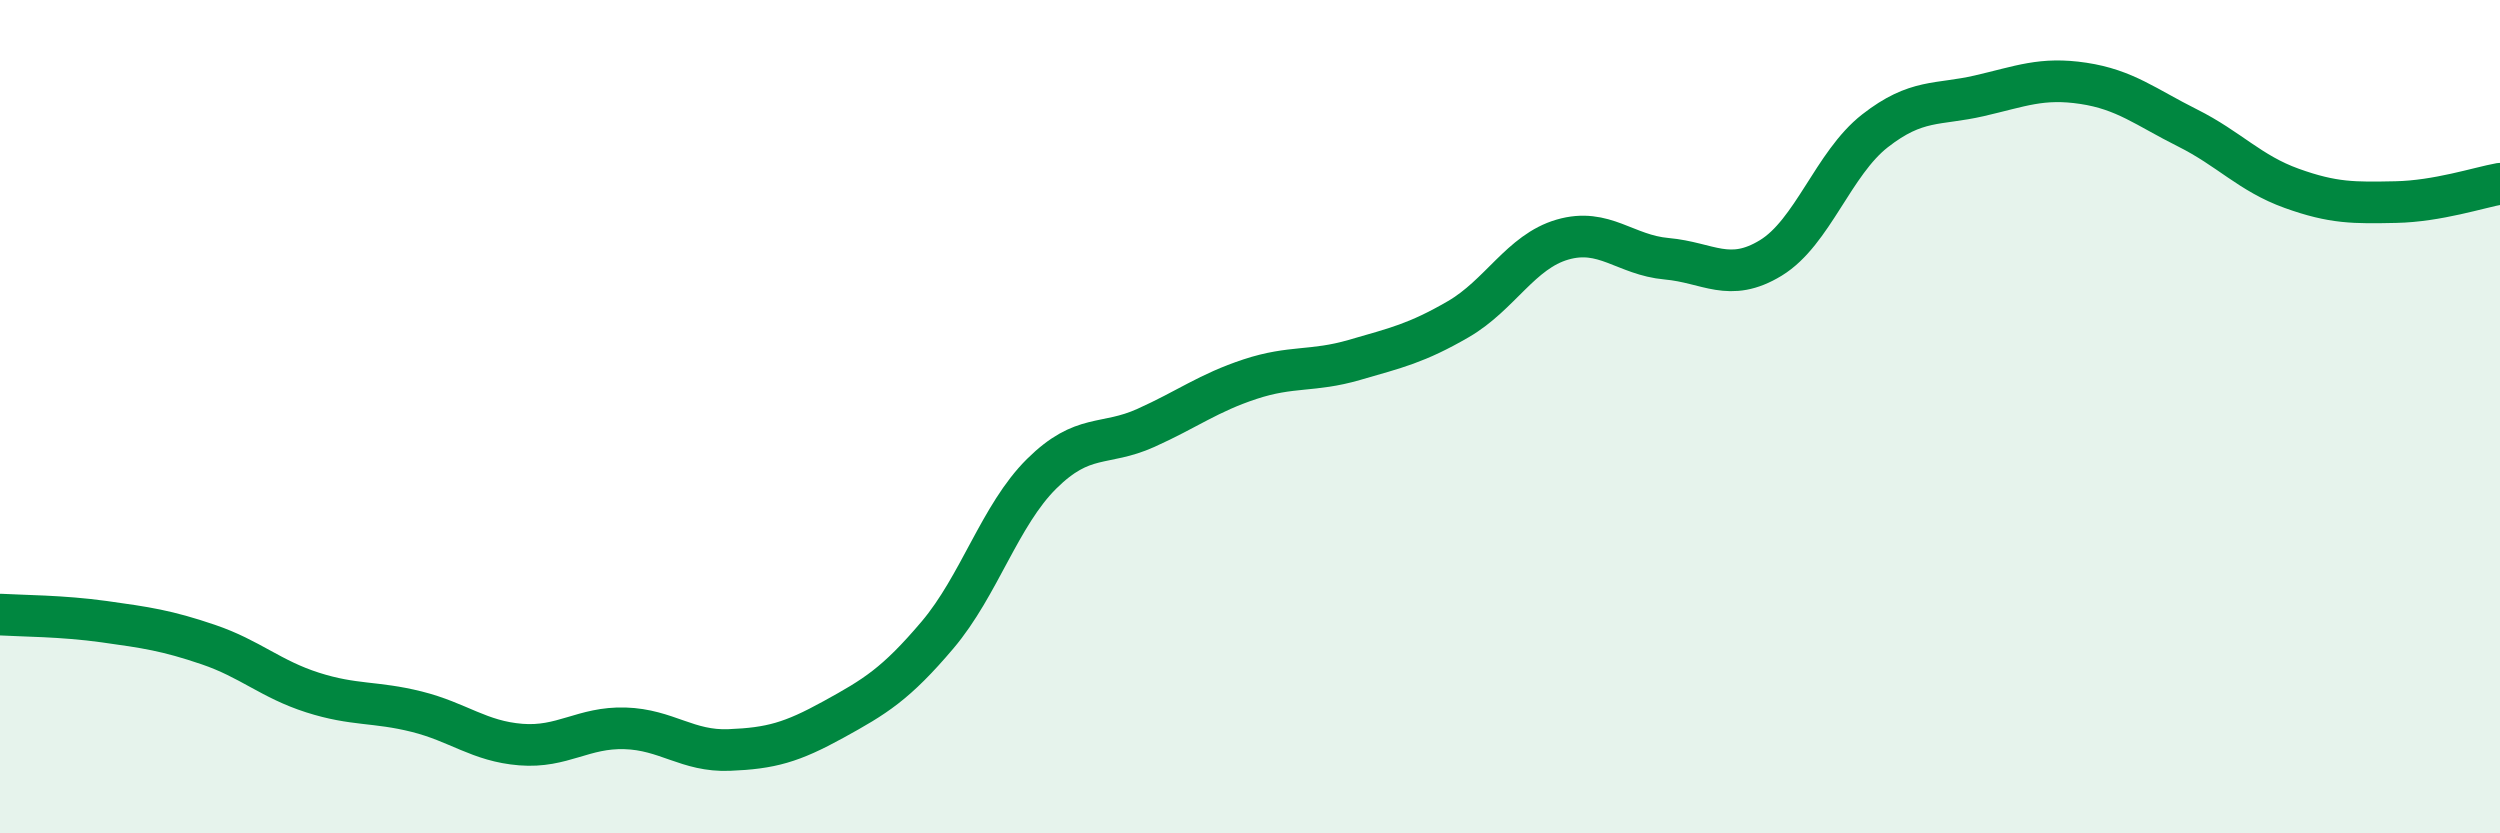 
    <svg width="60" height="20" viewBox="0 0 60 20" xmlns="http://www.w3.org/2000/svg">
      <path
        d="M 0,14.75 C 0.5,14.78 1.5,14.78 2.5,14.92 C 3.5,15.06 4,15.13 5,15.47 C 6,15.81 6.5,16.3 7.5,16.62 C 8.5,16.94 9,16.83 10,17.08 C 11,17.33 11.5,17.79 12.5,17.87 C 13.5,17.95 14,17.45 15,17.48 C 16,17.51 16.5,18.04 17.5,18 C 18.5,17.96 19,17.82 20,17.27 C 21,16.72 21.5,16.42 22.5,15.24 C 23.5,14.06 24,12.36 25,11.37 C 26,10.38 26.5,10.72 27.5,10.27 C 28.5,9.82 29,9.43 30,9.1 C 31,8.77 31.5,8.93 32.5,8.64 C 33.5,8.35 34,8.24 35,7.66 C 36,7.08 36.5,6.04 37.5,5.75 C 38.5,5.46 39,6.12 40,6.21 C 41,6.3 41.5,6.8 42.5,6.19 C 43.5,5.58 44,3.92 45,3.14 C 46,2.36 46.5,2.53 47.5,2.3 C 48.5,2.07 49,1.85 50,2 C 51,2.15 51.5,2.57 52.5,3.07 C 53.5,3.57 54,4.16 55,4.52 C 56,4.88 56.5,4.87 57.5,4.85 C 58.5,4.83 59.5,4.5 60,4.41L60 20L0 20Z"
        fill="#008740"
        opacity="0.1"
        stroke-linecap="round"
        stroke-linejoin="round"
      />
      <path
        d="M 0,14.75 C 0.5,14.78 1.5,14.78 2.5,14.92 C 3.5,15.06 4,15.13 5,15.47 C 6,15.81 6.5,16.3 7.5,16.62 C 8.5,16.94 9,16.83 10,17.08 C 11,17.33 11.5,17.79 12.5,17.87 C 13.5,17.95 14,17.45 15,17.48 C 16,17.51 16.5,18.04 17.5,18 C 18.5,17.96 19,17.82 20,17.27 C 21,16.72 21.5,16.42 22.5,15.24 C 23.5,14.06 24,12.36 25,11.37 C 26,10.38 26.5,10.72 27.5,10.27 C 28.5,9.82 29,9.43 30,9.1 C 31,8.77 31.5,8.93 32.5,8.64 C 33.5,8.35 34,8.24 35,7.66 C 36,7.08 36.5,6.04 37.5,5.75 C 38.5,5.46 39,6.12 40,6.21 C 41,6.3 41.5,6.8 42.5,6.19 C 43.5,5.58 44,3.92 45,3.14 C 46,2.36 46.5,2.53 47.5,2.3 C 48.5,2.07 49,1.85 50,2 C 51,2.15 51.5,2.57 52.5,3.07 C 53.5,3.57 54,4.16 55,4.52 C 56,4.88 56.5,4.87 57.5,4.85 C 58.5,4.83 59.5,4.5 60,4.41"
        stroke="#008740"
        stroke-width="1"
        fill="none"
        stroke-linecap="round"
        stroke-linejoin="round"
      />
    </svg>
  